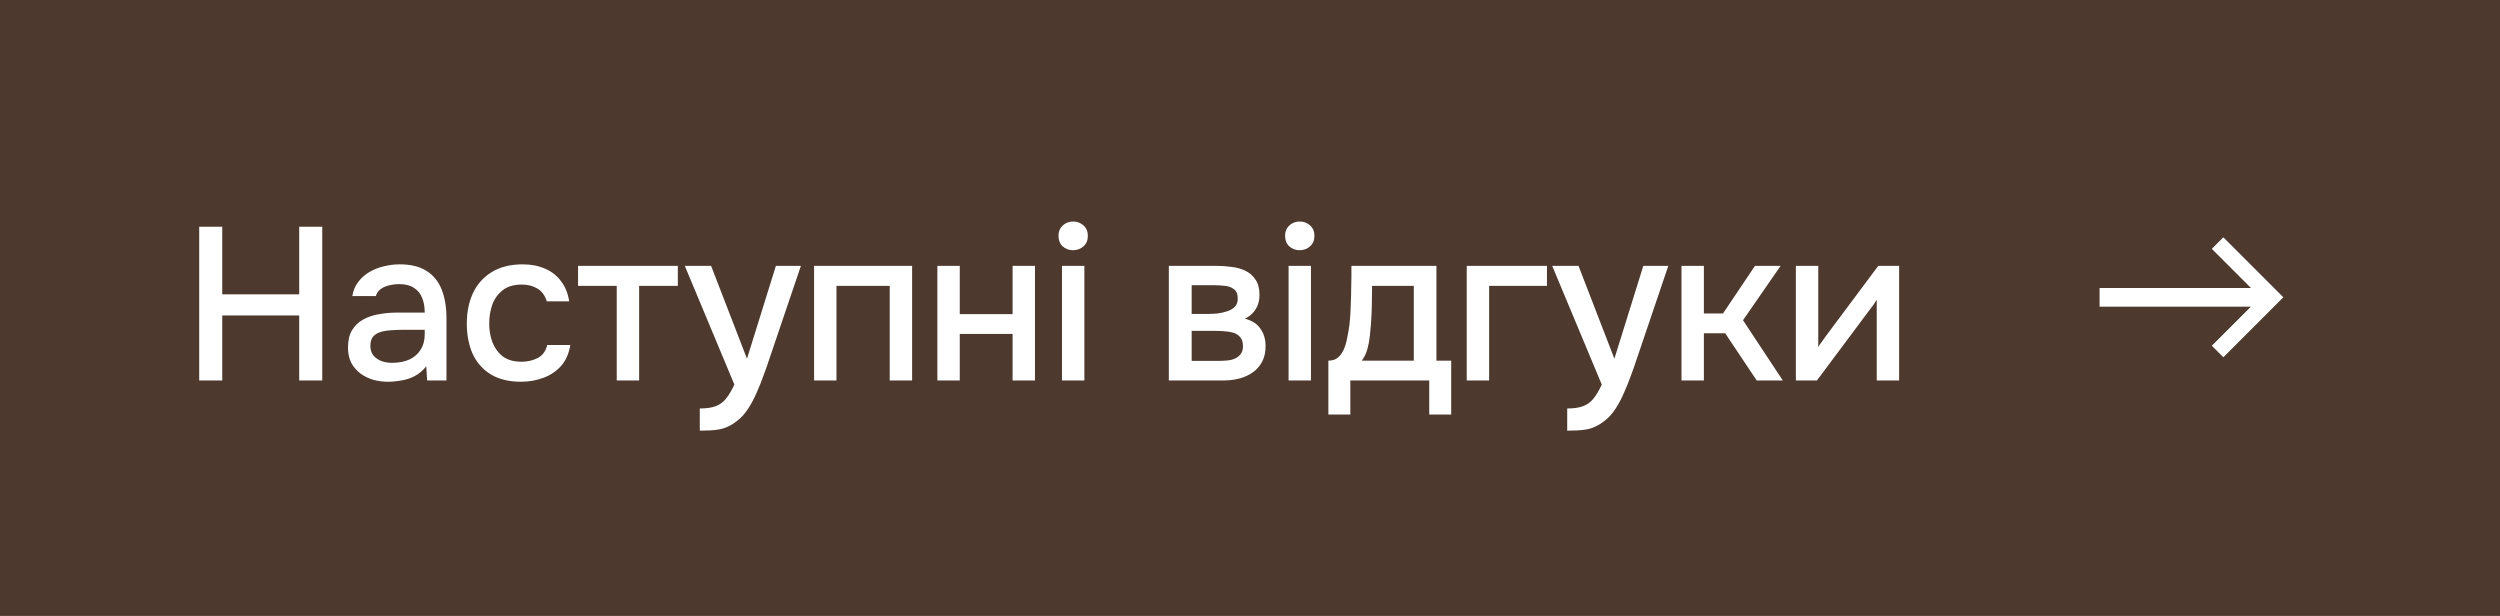 <?xml version="1.0" encoding="UTF-8"?> <svg xmlns="http://www.w3.org/2000/svg" width="138" height="34" viewBox="0 0 138 34" fill="none"><rect width="138" height="34" fill="#4D392E"></rect><path d="M10.996 21V12.516H12.268V16.248H16.516V12.516H17.788V21H16.516V17.412H12.268V21H10.996ZM21.417 21.072C21.137 21.072 20.865 21.036 20.601 20.964C20.337 20.884 20.101 20.768 19.893 20.616C19.685 20.456 19.517 20.26 19.389 20.028C19.269 19.788 19.209 19.508 19.209 19.188C19.209 18.804 19.281 18.488 19.425 18.24C19.577 17.984 19.777 17.788 20.025 17.652C20.273 17.508 20.557 17.408 20.877 17.352C21.205 17.288 21.545 17.256 21.897 17.256H23.445C23.445 16.944 23.397 16.672 23.301 16.44C23.205 16.2 23.053 16.016 22.845 15.888C22.645 15.752 22.377 15.684 22.041 15.684C21.841 15.684 21.649 15.708 21.465 15.756C21.289 15.796 21.137 15.864 21.009 15.96C20.881 16.056 20.793 16.184 20.745 16.344H19.449C19.497 16.04 19.605 15.78 19.773 15.564C19.941 15.34 20.149 15.156 20.397 15.012C20.645 14.868 20.909 14.764 21.189 14.7C21.477 14.628 21.769 14.592 22.065 14.592C22.673 14.592 23.165 14.712 23.541 14.952C23.925 15.192 24.205 15.536 24.381 15.984C24.557 16.432 24.645 16.964 24.645 17.58V21H23.577L23.529 20.22C23.345 20.452 23.133 20.632 22.893 20.76C22.661 20.88 22.417 20.96 22.161 21C21.905 21.048 21.657 21.072 21.417 21.072ZM21.633 20.028C22.001 20.028 22.321 19.968 22.593 19.848C22.865 19.72 23.073 19.54 23.217 19.308C23.369 19.068 23.445 18.784 23.445 18.456V18.204H22.317C22.085 18.204 21.857 18.212 21.633 18.228C21.409 18.236 21.205 18.268 21.021 18.324C20.845 18.372 20.705 18.456 20.601 18.576C20.497 18.696 20.445 18.868 20.445 19.092C20.445 19.308 20.501 19.484 20.613 19.62C20.725 19.756 20.873 19.86 21.057 19.932C21.241 19.996 21.433 20.028 21.633 20.028ZM28.756 21.072C28.092 21.072 27.536 20.936 27.088 20.664C26.648 20.392 26.316 20.016 26.092 19.536C25.876 19.048 25.768 18.488 25.768 17.856C25.768 17.232 25.88 16.676 26.104 16.188C26.336 15.692 26.68 15.304 27.136 15.024C27.6 14.736 28.172 14.592 28.852 14.592C29.316 14.592 29.728 14.672 30.088 14.832C30.448 14.984 30.74 15.212 30.964 15.516C31.196 15.812 31.348 16.184 31.42 16.632H30.184C30.08 16.304 29.904 16.068 29.656 15.924C29.416 15.78 29.132 15.708 28.804 15.708C28.364 15.708 28.012 15.812 27.748 16.02C27.484 16.228 27.292 16.496 27.172 16.824C27.06 17.152 27.004 17.496 27.004 17.856C27.004 18.232 27.064 18.58 27.184 18.9C27.312 19.22 27.504 19.48 27.76 19.68C28.024 19.872 28.368 19.968 28.792 19.968C29.112 19.968 29.408 19.9 29.68 19.764C29.952 19.62 30.128 19.38 30.208 19.044H31.48C31.408 19.508 31.24 19.892 30.976 20.196C30.712 20.492 30.384 20.712 29.992 20.856C29.608 21 29.196 21.072 28.756 21.072ZM34.044 21V15.78H31.908V14.676H37.416V15.78H35.28V21H34.044ZM38.629 23.772V22.548C38.997 22.548 39.293 22.504 39.517 22.416C39.749 22.328 39.941 22.184 40.093 21.984C40.245 21.792 40.393 21.54 40.537 21.228L37.801 14.676H39.253L41.233 19.8L42.829 14.676H44.209L42.469 19.812C42.381 20.084 42.277 20.38 42.157 20.7C42.045 21.02 41.917 21.34 41.773 21.66C41.637 21.98 41.481 22.276 41.305 22.548C41.129 22.82 40.933 23.04 40.717 23.208C40.541 23.352 40.365 23.464 40.189 23.544C40.013 23.632 39.805 23.692 39.565 23.724C39.325 23.756 39.013 23.772 38.629 23.772ZM44.937 21V14.676H50.349V21H49.113V15.78H46.173V21H44.937ZM51.743 21V14.676H52.979V17.34H55.895V14.676H57.131V21H55.895V18.432H52.979V21H51.743ZM58.621 21V14.676H59.857V21H58.621ZM59.233 13.812C59.009 13.812 58.817 13.74 58.657 13.596C58.505 13.452 58.429 13.26 58.429 13.02C58.429 12.86 58.465 12.72 58.537 12.6C58.617 12.48 58.717 12.388 58.837 12.324C58.957 12.26 59.093 12.228 59.245 12.228C59.461 12.228 59.649 12.3 59.809 12.444C59.969 12.588 60.049 12.78 60.049 13.02C60.049 13.26 59.969 13.452 59.809 13.596C59.649 13.74 59.457 13.812 59.233 13.812ZM64.52 21V14.676H67.184C67.456 14.676 67.728 14.696 68 14.736C68.28 14.768 68.532 14.84 68.756 14.952C68.988 15.064 69.172 15.228 69.308 15.444C69.452 15.652 69.524 15.928 69.524 16.272C69.524 16.48 69.492 16.668 69.428 16.836C69.364 17.004 69.272 17.152 69.152 17.28C69.04 17.4 68.896 17.504 68.72 17.592C69.12 17.696 69.408 17.884 69.584 18.156C69.768 18.42 69.86 18.736 69.86 19.104C69.86 19.44 69.796 19.728 69.668 19.968C69.54 20.208 69.368 20.404 69.152 20.556C68.936 20.708 68.692 20.82 68.42 20.892C68.148 20.964 67.868 21 67.58 21H64.52ZM65.78 19.92H67.364C67.588 19.92 67.792 19.9 67.976 19.86C68.168 19.812 68.32 19.728 68.432 19.608C68.552 19.488 68.612 19.324 68.612 19.116C68.612 18.9 68.564 18.736 68.468 18.624C68.372 18.504 68.248 18.42 68.096 18.372C67.944 18.324 67.78 18.296 67.604 18.288C67.428 18.272 67.256 18.264 67.088 18.264H65.78V19.92ZM65.78 17.328H66.716C66.86 17.328 67.024 17.32 67.208 17.304C67.392 17.28 67.568 17.24 67.736 17.184C67.912 17.128 68.052 17.048 68.156 16.944C68.268 16.832 68.324 16.68 68.324 16.488C68.324 16.232 68.252 16.056 68.108 15.96C67.972 15.856 67.808 15.796 67.616 15.78C67.424 15.756 67.236 15.744 67.052 15.744H65.78V17.328ZM71.129 21V14.676H72.365V21H71.129ZM71.741 13.812C71.517 13.812 71.325 13.74 71.165 13.596C71.013 13.452 70.937 13.26 70.937 13.02C70.937 12.86 70.973 12.72 71.045 12.6C71.125 12.48 71.225 12.388 71.345 12.324C71.465 12.26 71.601 12.228 71.753 12.228C71.969 12.228 72.157 12.3 72.317 12.444C72.477 12.588 72.557 12.78 72.557 13.02C72.557 13.26 72.477 13.452 72.317 13.596C72.157 13.74 71.965 13.812 71.741 13.812ZM73.326 22.884V19.908C73.55 19.908 73.73 19.848 73.866 19.728C74.002 19.608 74.11 19.452 74.19 19.26C74.27 19.068 74.33 18.856 74.37 18.624C74.418 18.384 74.458 18.152 74.49 17.928C74.53 17.568 74.554 17.204 74.562 16.836C74.578 16.46 74.586 16.148 74.586 15.9C74.594 15.7 74.598 15.5 74.598 15.3C74.598 15.092 74.598 14.884 74.598 14.676H79.29V19.908H80.106V22.884H78.894V21H74.538V22.884H73.326ZM75.174 19.908H78.042V15.78H75.738C75.738 16.092 75.734 16.436 75.726 16.812C75.718 17.188 75.702 17.544 75.678 17.88C75.662 18.072 75.642 18.288 75.618 18.528C75.594 18.768 75.55 19.008 75.486 19.248C75.422 19.488 75.318 19.708 75.174 19.908ZM80.964 21V14.676H85.392V15.78H82.2V21H80.964ZM86.51 23.772V22.548C86.878 22.548 87.174 22.504 87.398 22.416C87.63 22.328 87.822 22.184 87.974 21.984C88.126 21.792 88.274 21.54 88.418 21.228L85.682 14.676H87.134L89.114 19.8L90.71 14.676H92.09L90.35 19.812C90.262 20.084 90.158 20.38 90.038 20.7C89.926 21.02 89.798 21.34 89.654 21.66C89.518 21.98 89.362 22.276 89.186 22.548C89.01 22.82 88.814 23.04 88.598 23.208C88.422 23.352 88.246 23.464 88.07 23.544C87.894 23.632 87.686 23.692 87.446 23.724C87.206 23.756 86.894 23.772 86.51 23.772ZM92.818 21V14.676H94.054V17.304H95.11L96.874 14.676H98.29L96.214 17.676L98.41 21H96.97L95.23 18.396H94.054V21H92.818ZM99.132 21V14.676H100.368V19.152C100.424 19.056 100.496 18.952 100.584 18.84C100.672 18.72 100.74 18.624 100.788 18.552L103.68 14.676H104.832V21H103.596V16.548C103.532 16.652 103.464 16.756 103.392 16.86C103.32 16.956 103.252 17.044 103.188 17.124L100.296 21H99.132Z" fill="white"></path><path d="M115.897 15.899L124.255 15.899L122.092 13.736L122.729 13.099L126.04 16.41L122.729 19.721L122.092 19.084L124.248 16.928L115.897 16.928L115.897 15.899Z" fill="white"></path></svg> 